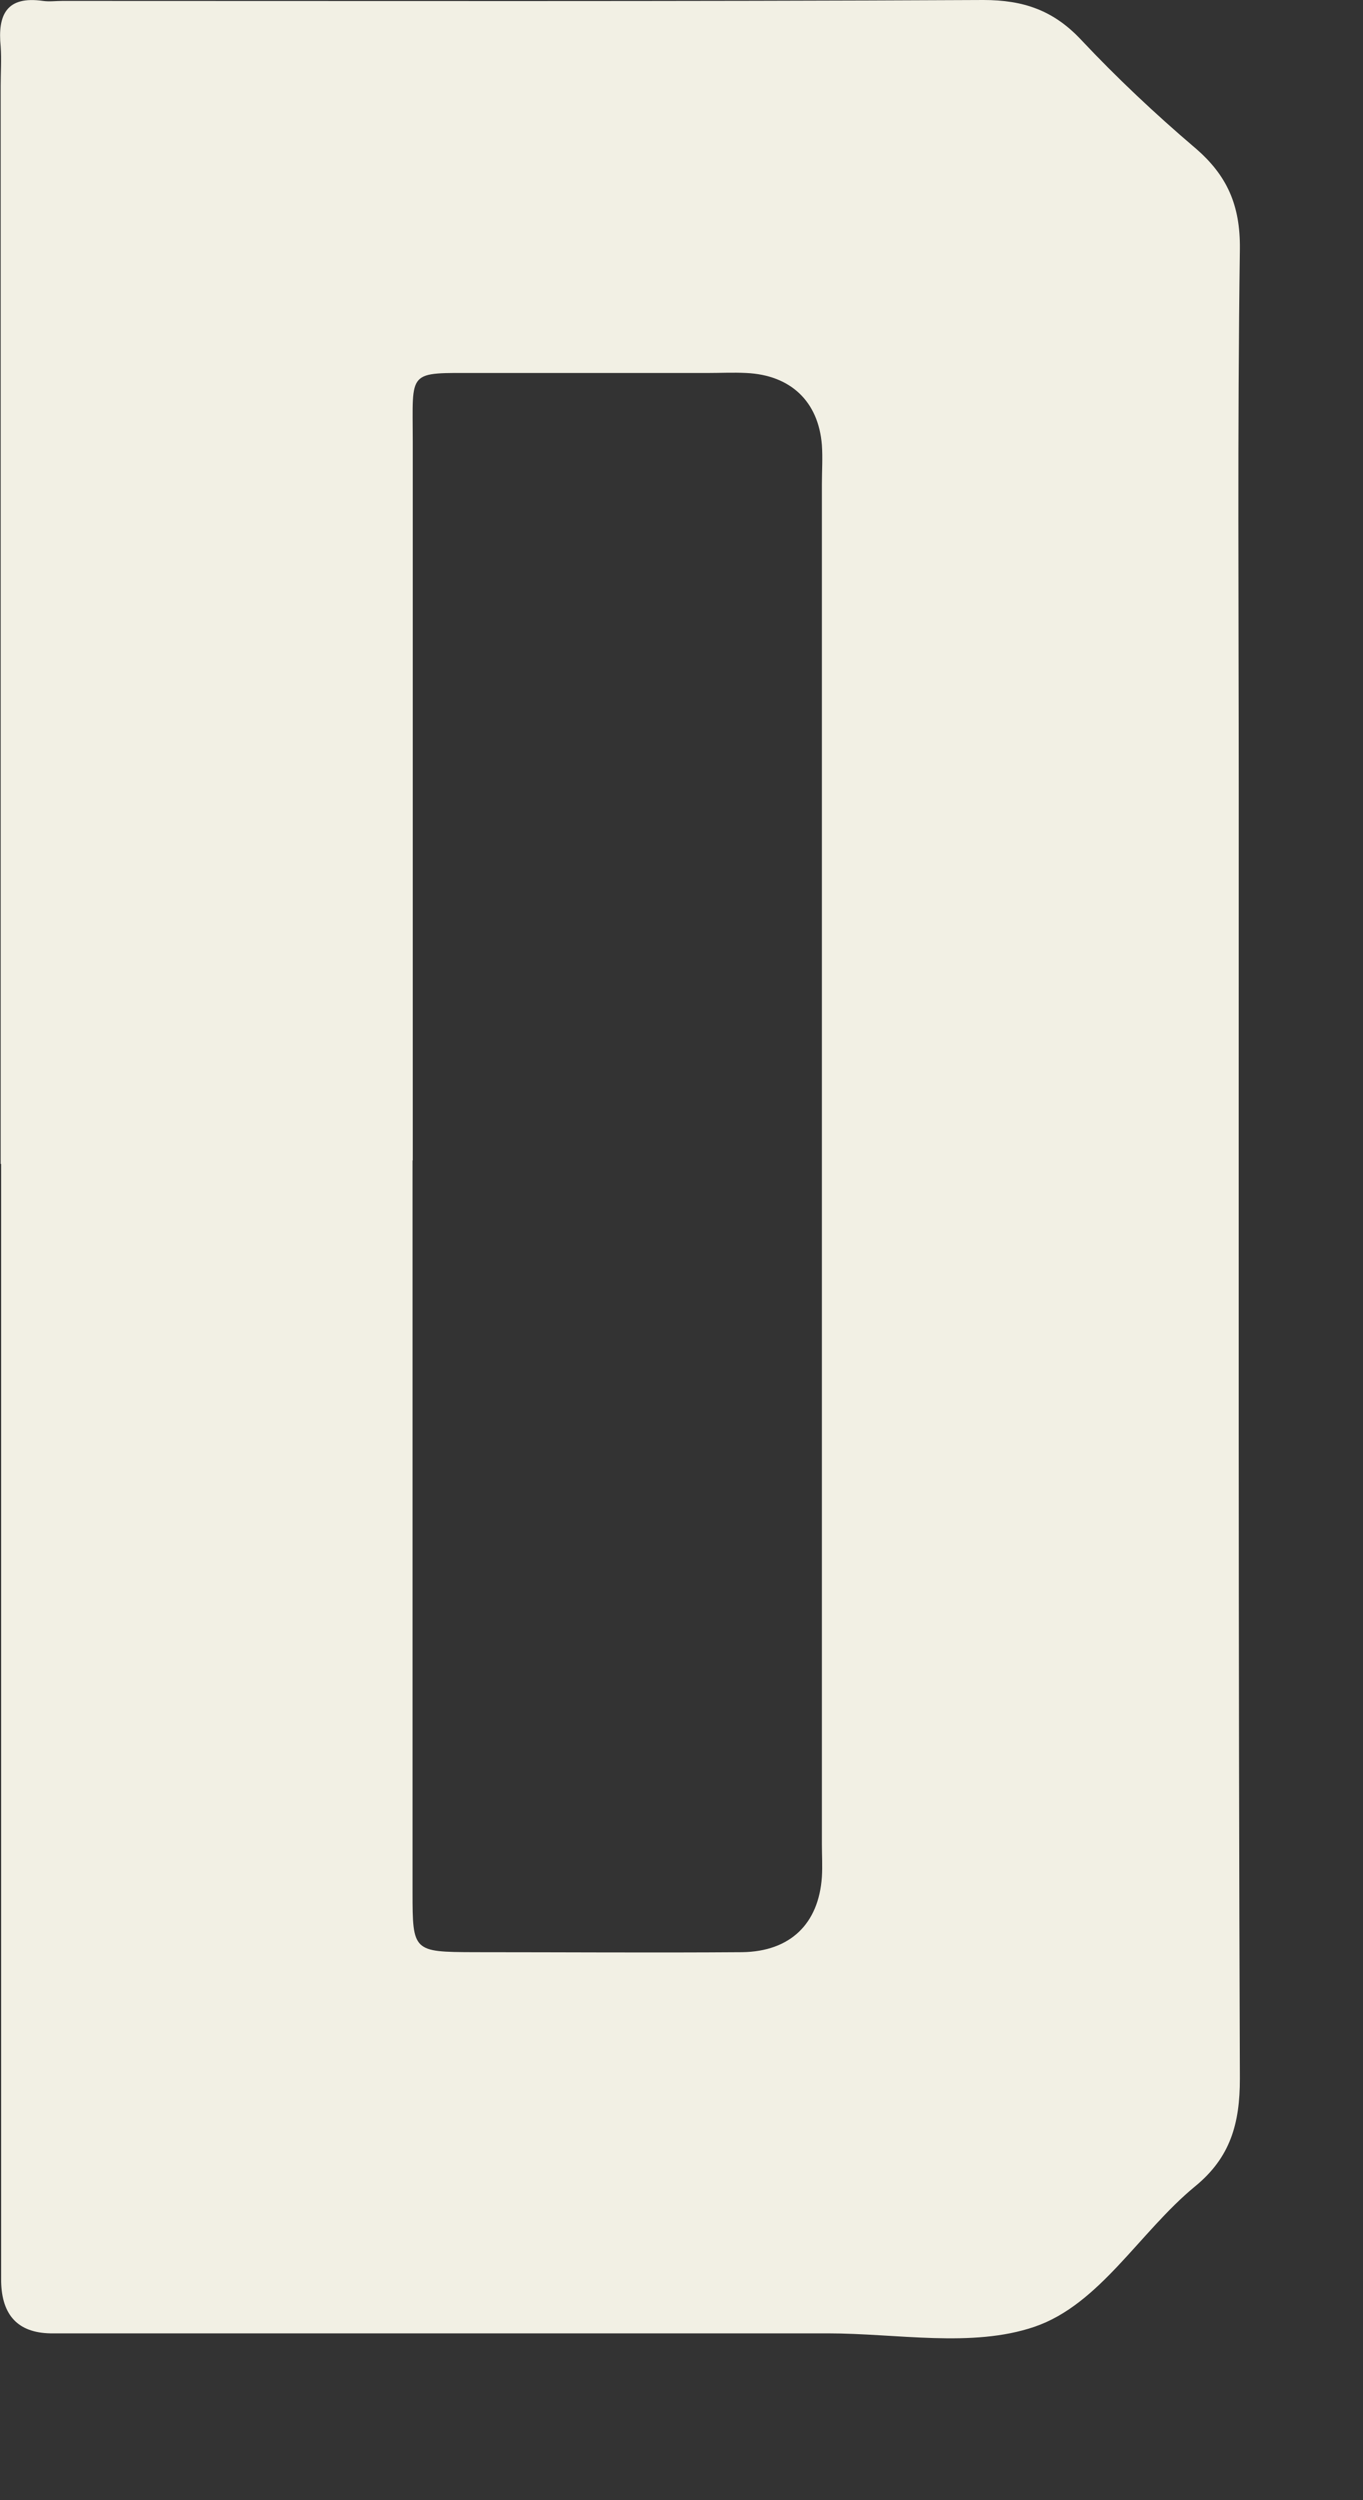 <?xml version="1.0" encoding="utf-8"?>
<svg xmlns="http://www.w3.org/2000/svg" fill="none" height="100%" overflow="visible" preserveAspectRatio="none" style="display: block;" viewBox="0 0 6 11" width="100%">
<rect x="0" y="0" width="6" height="11" fill="#333333" stroke="none"/>
<path d="M0.003 5.121C0.003 3.54 0.003 1.958 0.003 0.377C0.003 0.32 0.007 0.262 0.003 0.205C-0.011 0.065 0.029 -0.019 0.189 0.004C0.217 0.008 0.246 0.004 0.275 0.004C1.627 0.004 2.978 0.007 4.329 0C4.506 0 4.638 0.046 4.759 0.175C4.916 0.342 5.085 0.501 5.26 0.65C5.402 0.771 5.46 0.903 5.458 1.095C5.447 1.891 5.453 2.686 5.453 3.482C5.453 5.37 5.451 7.259 5.458 9.146C5.458 9.342 5.417 9.492 5.26 9.62C5.016 9.821 4.841 10.139 4.554 10.237C4.279 10.331 3.949 10.266 3.643 10.266C2.56 10.266 1.476 10.266 0.394 10.266C0.337 10.266 0.278 10.266 0.221 10.266C0.08 10.263 0.008 10.187 0.005 10.038C0.005 9.981 0.005 9.922 0.005 9.865V5.121H0.003ZM1.816 5.104V5.795C1.816 6.638 1.816 7.483 1.816 8.326C1.816 8.586 1.819 8.588 2.087 8.589C2.481 8.589 2.873 8.592 3.267 8.589C3.479 8.586 3.604 8.464 3.618 8.258C3.621 8.21 3.618 8.162 3.618 8.114C3.618 6.12 3.618 4.125 3.618 2.131C3.618 2.073 3.622 2.015 3.618 1.958C3.603 1.766 3.48 1.65 3.285 1.641C3.228 1.638 3.17 1.641 3.113 1.641C2.777 1.641 2.442 1.641 2.105 1.641C1.789 1.641 1.817 1.624 1.817 1.943C1.817 1.99 1.817 2.039 1.817 2.086V5.107L1.816 5.104Z" fill="#F2F0E4" id="Vector"/>
</svg>